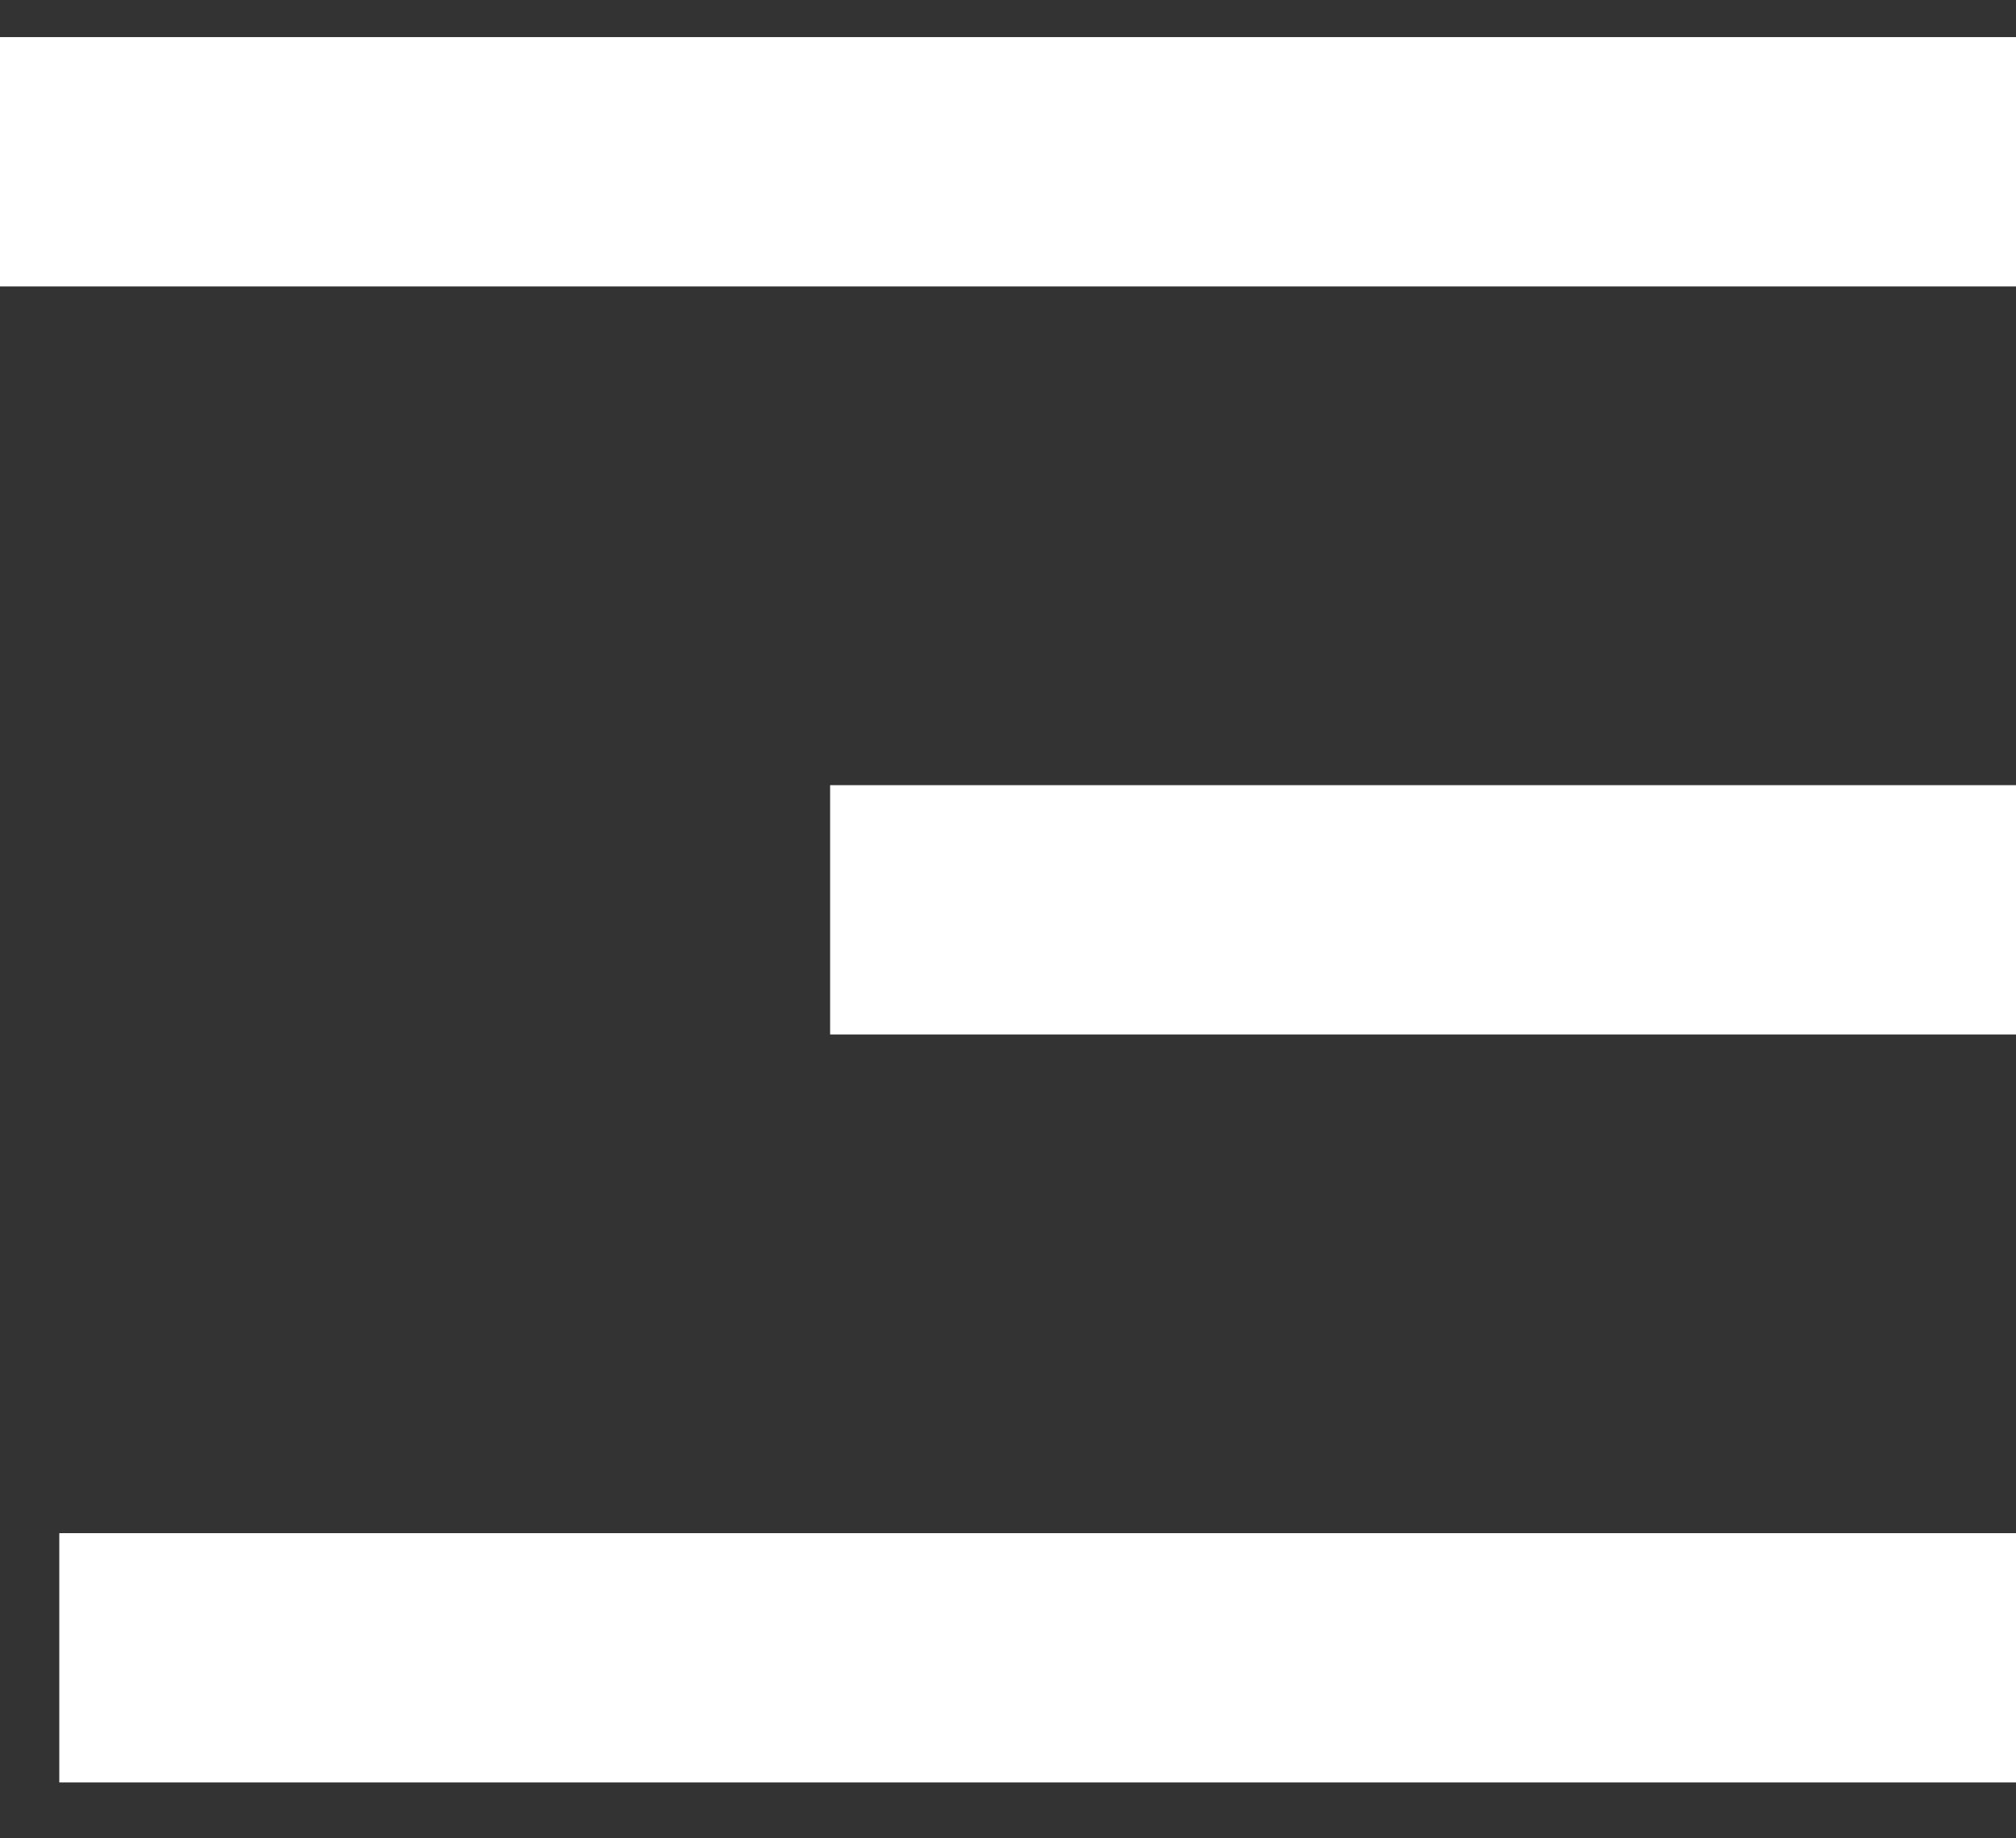 <svg width="34" height="31" viewBox="0 0 34 31" fill="none" xmlns="http://www.w3.org/2000/svg">
<rect x="0" y="0" width="34" height="31" fill="#333333" stroke="none"/>
<path fill-rule="evenodd" clip-rule="evenodd" d="M34 2.728C34 1.567 34 0.626 34 0.626H-1.52588e-05C-1.52588e-05 0.626 -1.52588e-05 1.567 -1.52588e-05 2.728C-1.52588e-05 3.889 -1.52588e-05 4.831 -1.52588e-05 4.831H34C34 4.831 34 3.889 34 2.728ZM34 15.342C34 14.181 34 13.24 34 13.24H14C14 13.24 14 14.181 14 15.342C14 16.503 14 17.444 14 17.444H34C34 17.444 34 16.503 34 15.342ZM34 27.956C34 26.795 34 25.854 34 25.854H1C1 25.854 1 26.795 1 27.956C1 29.117 1 30.058 1 30.058H34C34 30.058 34 29.117 34 27.956Z" fill="white"/>
</svg>
